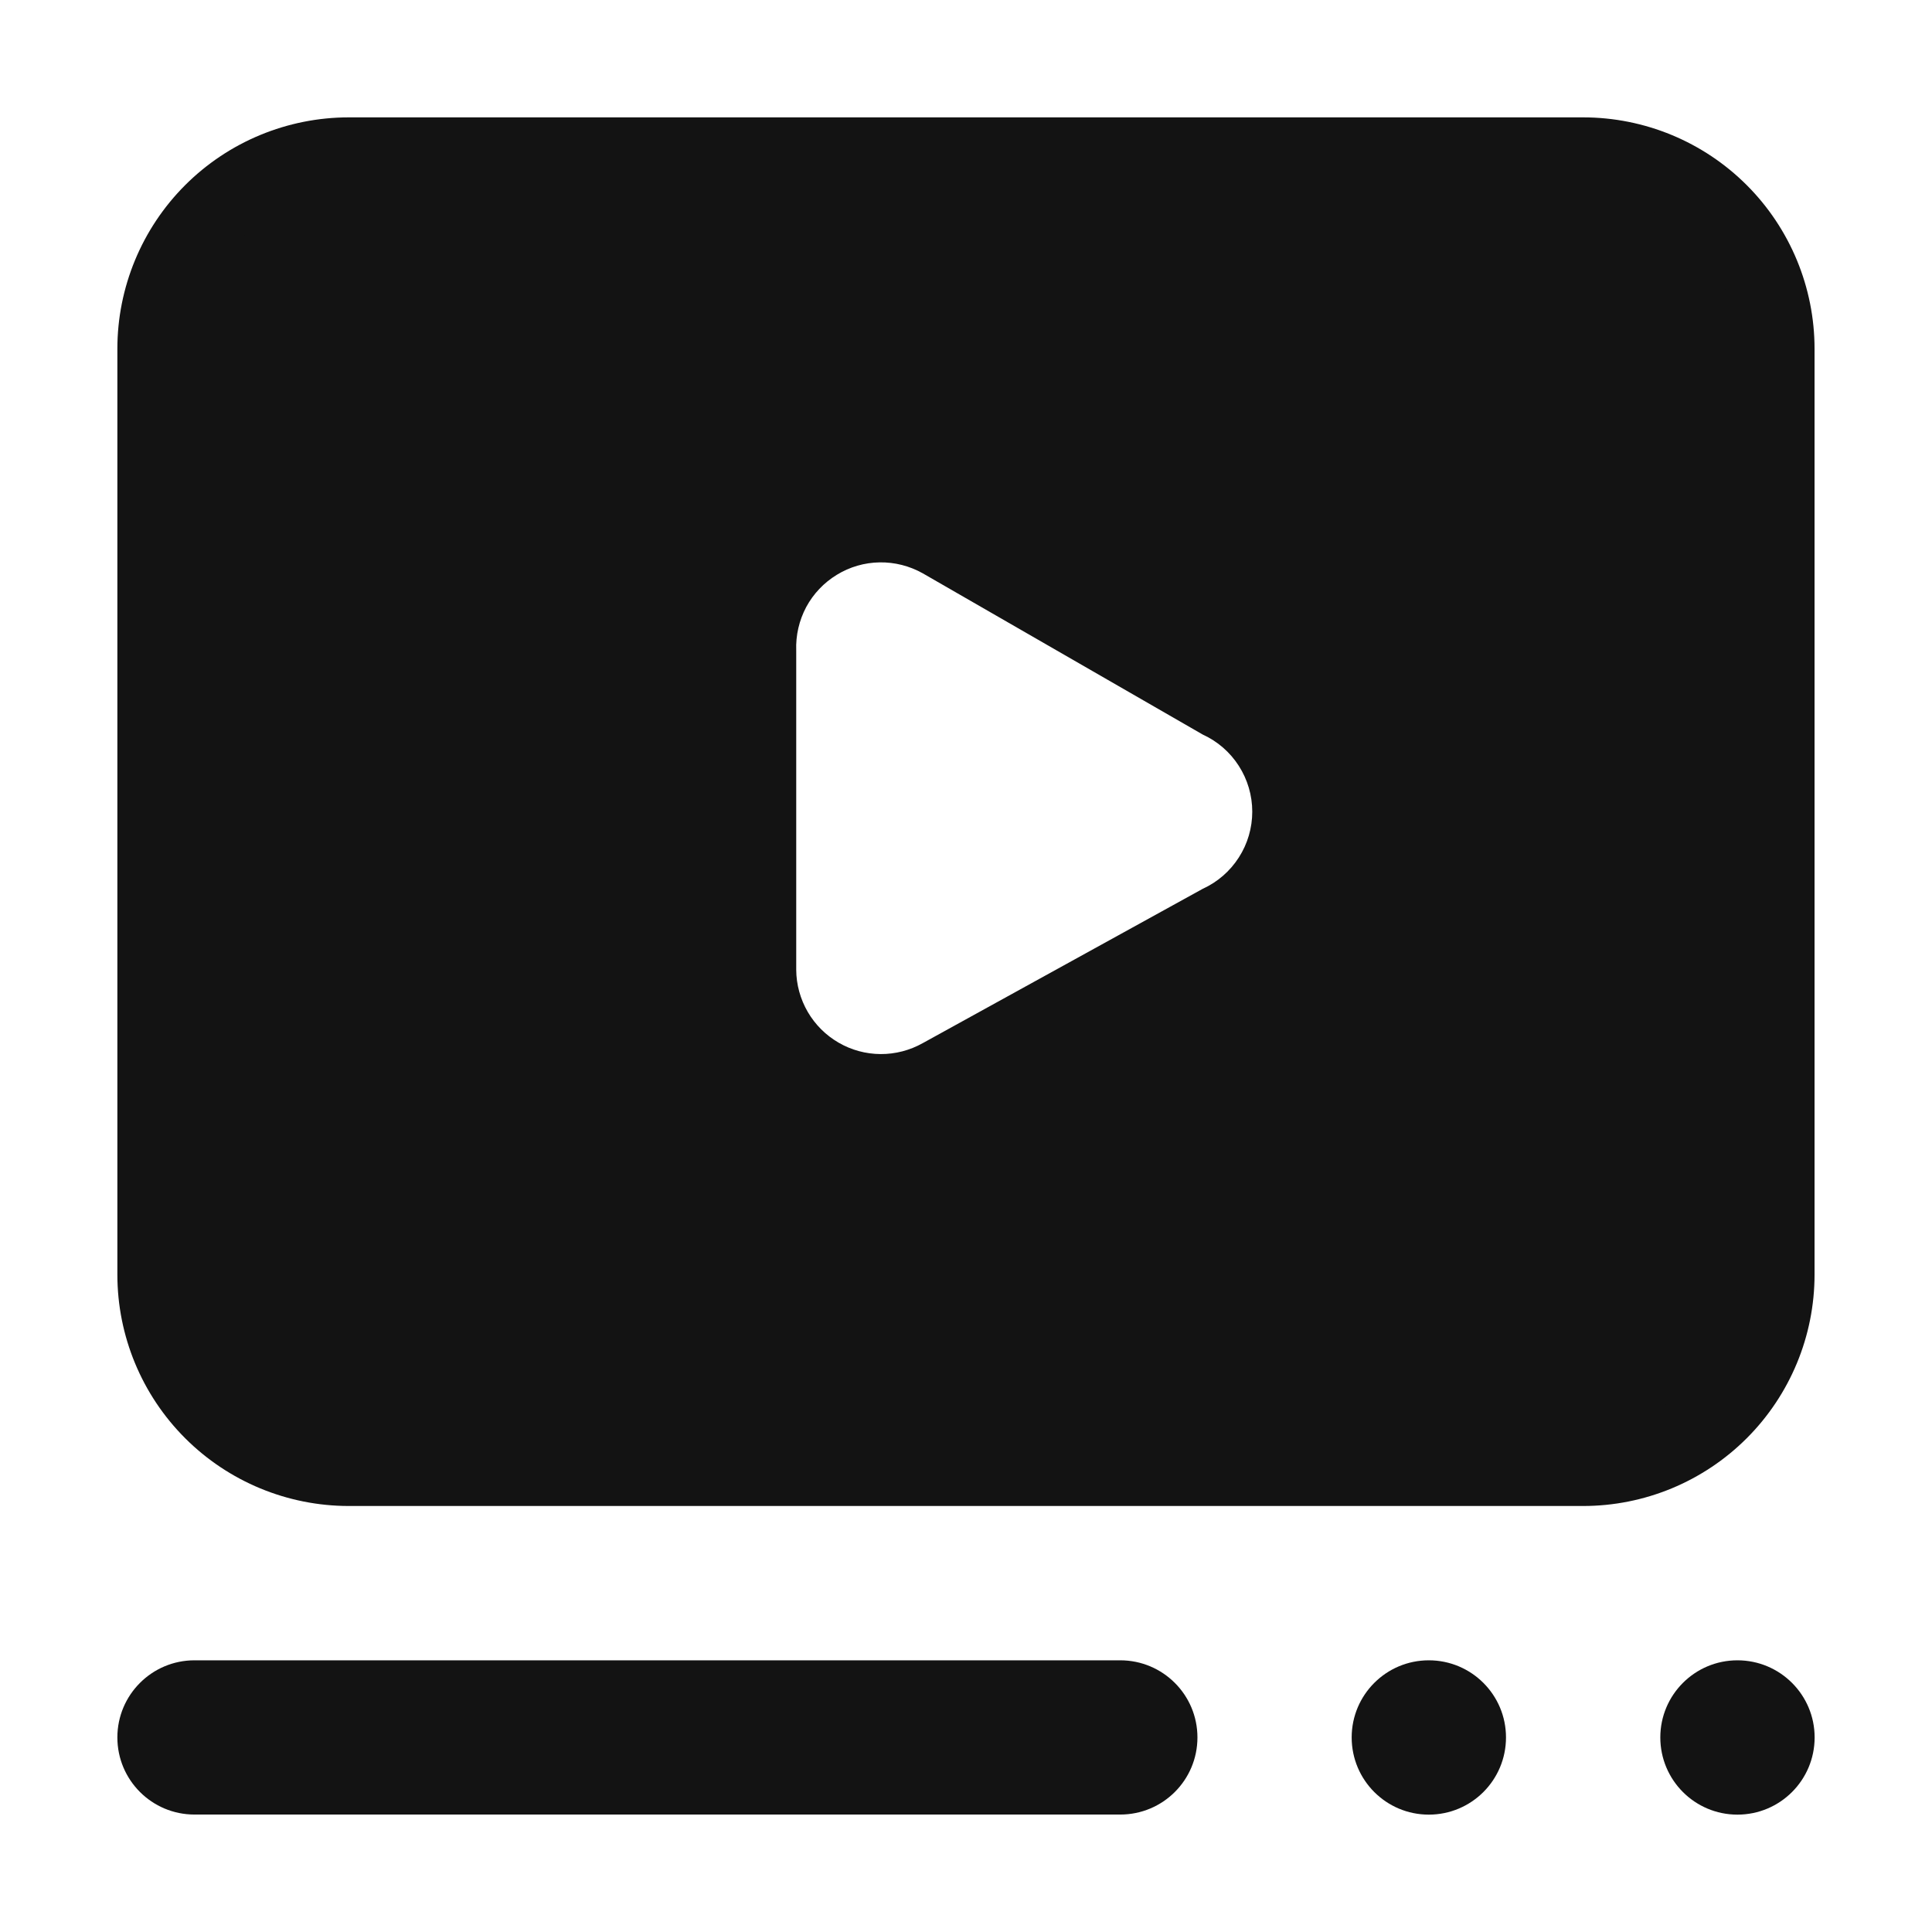 <svg width="24" height="24" viewBox="0 0 24 24" fill="none" xmlns="http://www.w3.org/2000/svg">
<g clip-path="url(#clip0_204_2115)">
<path d="M21.583 22.542C22.113 22.542 22.542 22.113 22.542 21.583C22.542 21.054 22.113 20.625 21.583 20.625C21.054 20.625 20.625 21.054 20.625 21.583C20.625 22.113 21.054 22.542 21.583 22.542Z" fill="#131313"/>
<path d="M17.749 22.542C18.279 22.542 18.708 22.113 18.708 21.583C18.708 21.054 18.279 20.625 17.749 20.625C17.22 20.625 16.791 21.054 16.791 21.583C16.791 22.113 17.22 22.542 17.749 22.542Z" fill="#131313"/>
<path d="M19.666 18.708H4.333C3.571 18.708 2.839 18.405 2.3 17.866C1.761 17.327 1.458 16.596 1.458 15.833V4.333C1.458 3.571 1.761 2.839 2.3 2.3C2.839 1.761 3.571 1.458 4.333 1.458H19.666C20.429 1.458 21.16 1.761 21.699 2.3C22.238 2.839 22.541 3.571 22.541 4.333V15.833C22.541 16.596 22.238 17.327 21.699 17.866C21.16 18.405 20.429 18.708 19.666 18.708ZM4.333 3.375C4.079 3.375 3.835 3.476 3.655 3.656C3.476 3.835 3.375 4.079 3.375 4.333V15.833C3.375 16.087 3.476 16.331 3.655 16.511C3.835 16.691 4.079 16.792 4.333 16.792H19.666C19.921 16.792 20.164 16.691 20.344 16.511C20.524 16.331 20.625 16.087 20.625 15.833V4.333C20.625 4.079 20.524 3.835 20.344 3.656C20.164 3.476 19.921 3.375 19.666 3.375H4.333Z" fill="#131313"/>
<path d="M19.666 2.417H4.333C3.824 2.417 3.337 2.618 2.977 2.978C2.618 3.337 2.416 3.825 2.416 4.333V15.833C2.416 16.341 2.618 16.829 2.977 17.189C3.337 17.548 3.824 17.75 4.333 17.75H19.666C20.174 17.75 20.662 17.548 21.021 17.189C21.381 16.829 21.583 16.341 21.583 15.833V4.333C21.583 3.825 21.381 3.337 21.021 2.978C20.662 2.618 20.174 2.417 19.666 2.417ZM14.941 11.041L11.463 12.958C11.303 13.048 11.122 13.095 10.939 13.094C10.755 13.093 10.575 13.044 10.417 12.952C10.258 12.86 10.126 12.728 10.034 12.57C9.942 12.411 9.892 12.231 9.891 12.048V8.08C9.884 7.893 9.927 7.707 10.015 7.541C10.104 7.376 10.235 7.238 10.396 7.14C10.556 7.042 10.739 6.989 10.927 6.986C11.114 6.983 11.299 7.03 11.463 7.122L14.941 9.125C15.125 9.209 15.28 9.344 15.389 9.514C15.498 9.684 15.556 9.881 15.556 10.083C15.556 10.285 15.498 10.483 15.389 10.652C15.28 10.822 15.125 10.957 14.941 11.041Z" fill="#131313"/>
<path d="M13.916 20.625H2.416C1.887 20.625 1.458 21.054 1.458 21.583C1.458 22.113 1.887 22.541 2.416 22.541H13.916C14.446 22.541 14.875 22.113 14.875 21.583C14.875 21.054 14.446 20.625 13.916 20.625Z" fill="#131313"/>
</g>
<defs>
<clipPath id="clip0_204_2115">
<rect width="24" height="24" fill="white"/>
</clipPath>
</defs>
</svg>
